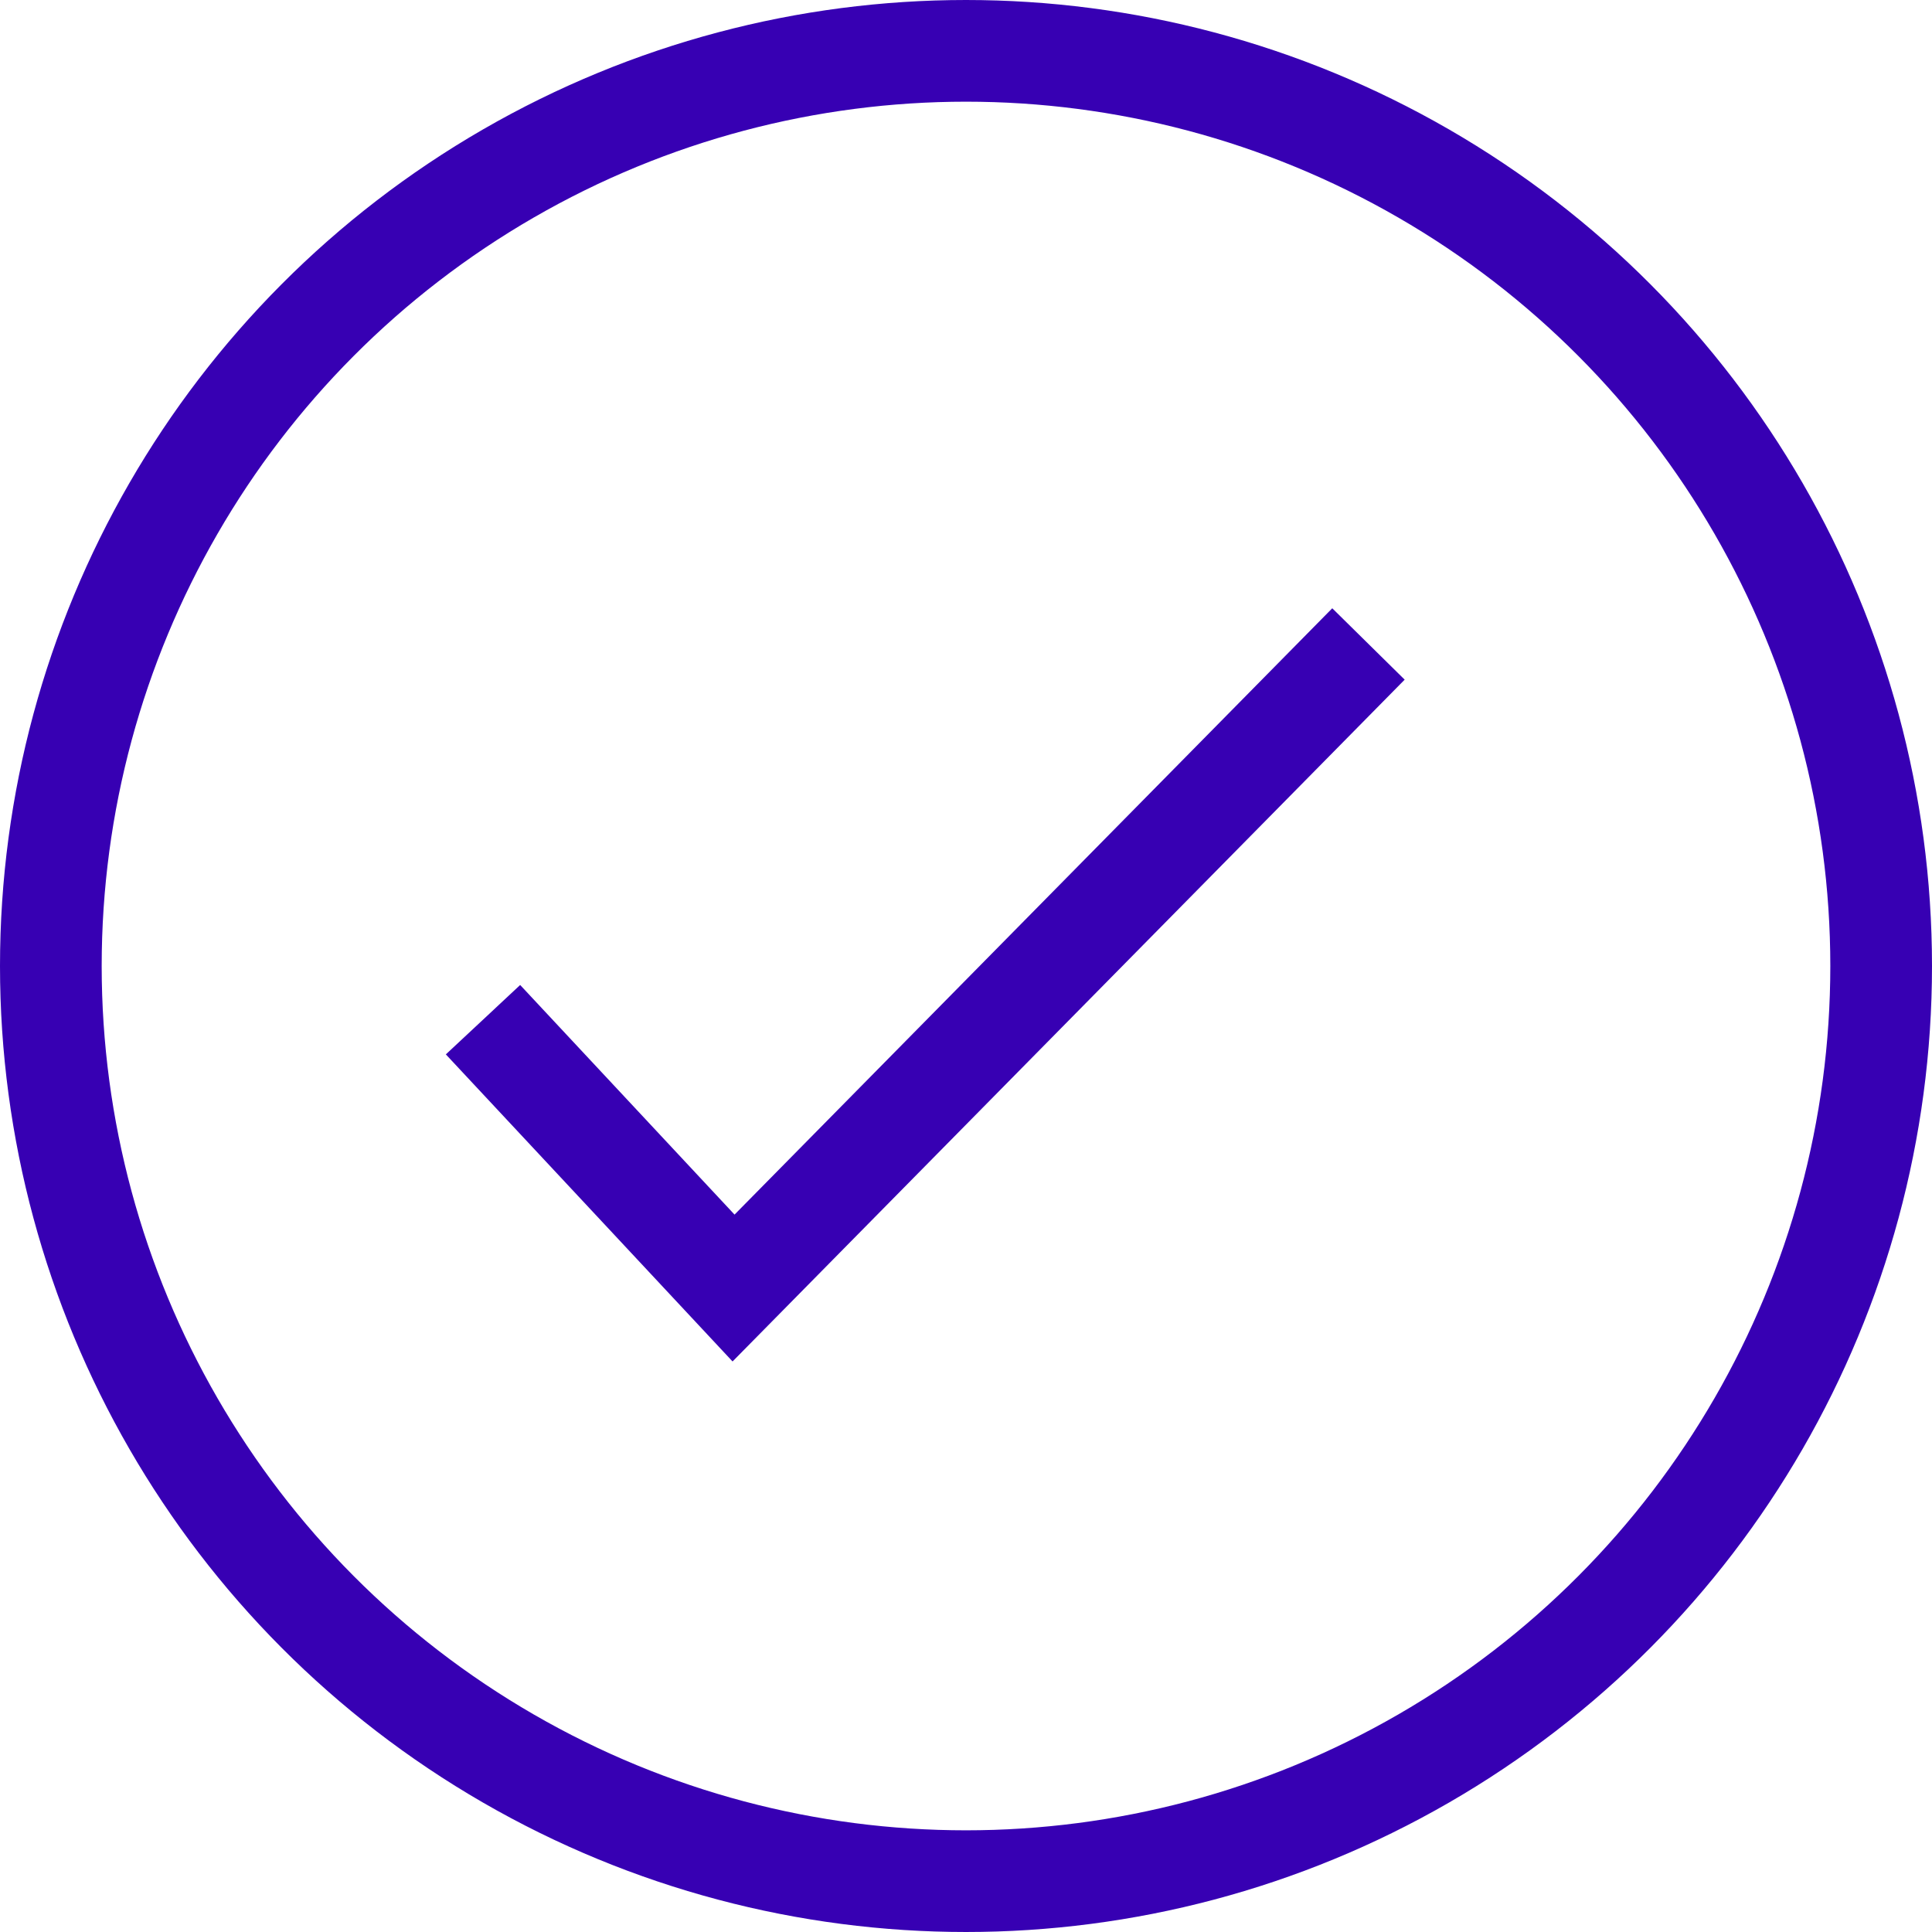 <svg width="19" height="19" viewBox="0 0 19 19" fill="none" xmlns="http://www.w3.org/2000/svg">
<circle cx="9.5" cy="9.5" r="9" stroke="#3700B3"/>
<path d="M4.75 10.028L7.214 12.667L13.458 6.333" stroke="#3700B3"/>
</svg>
